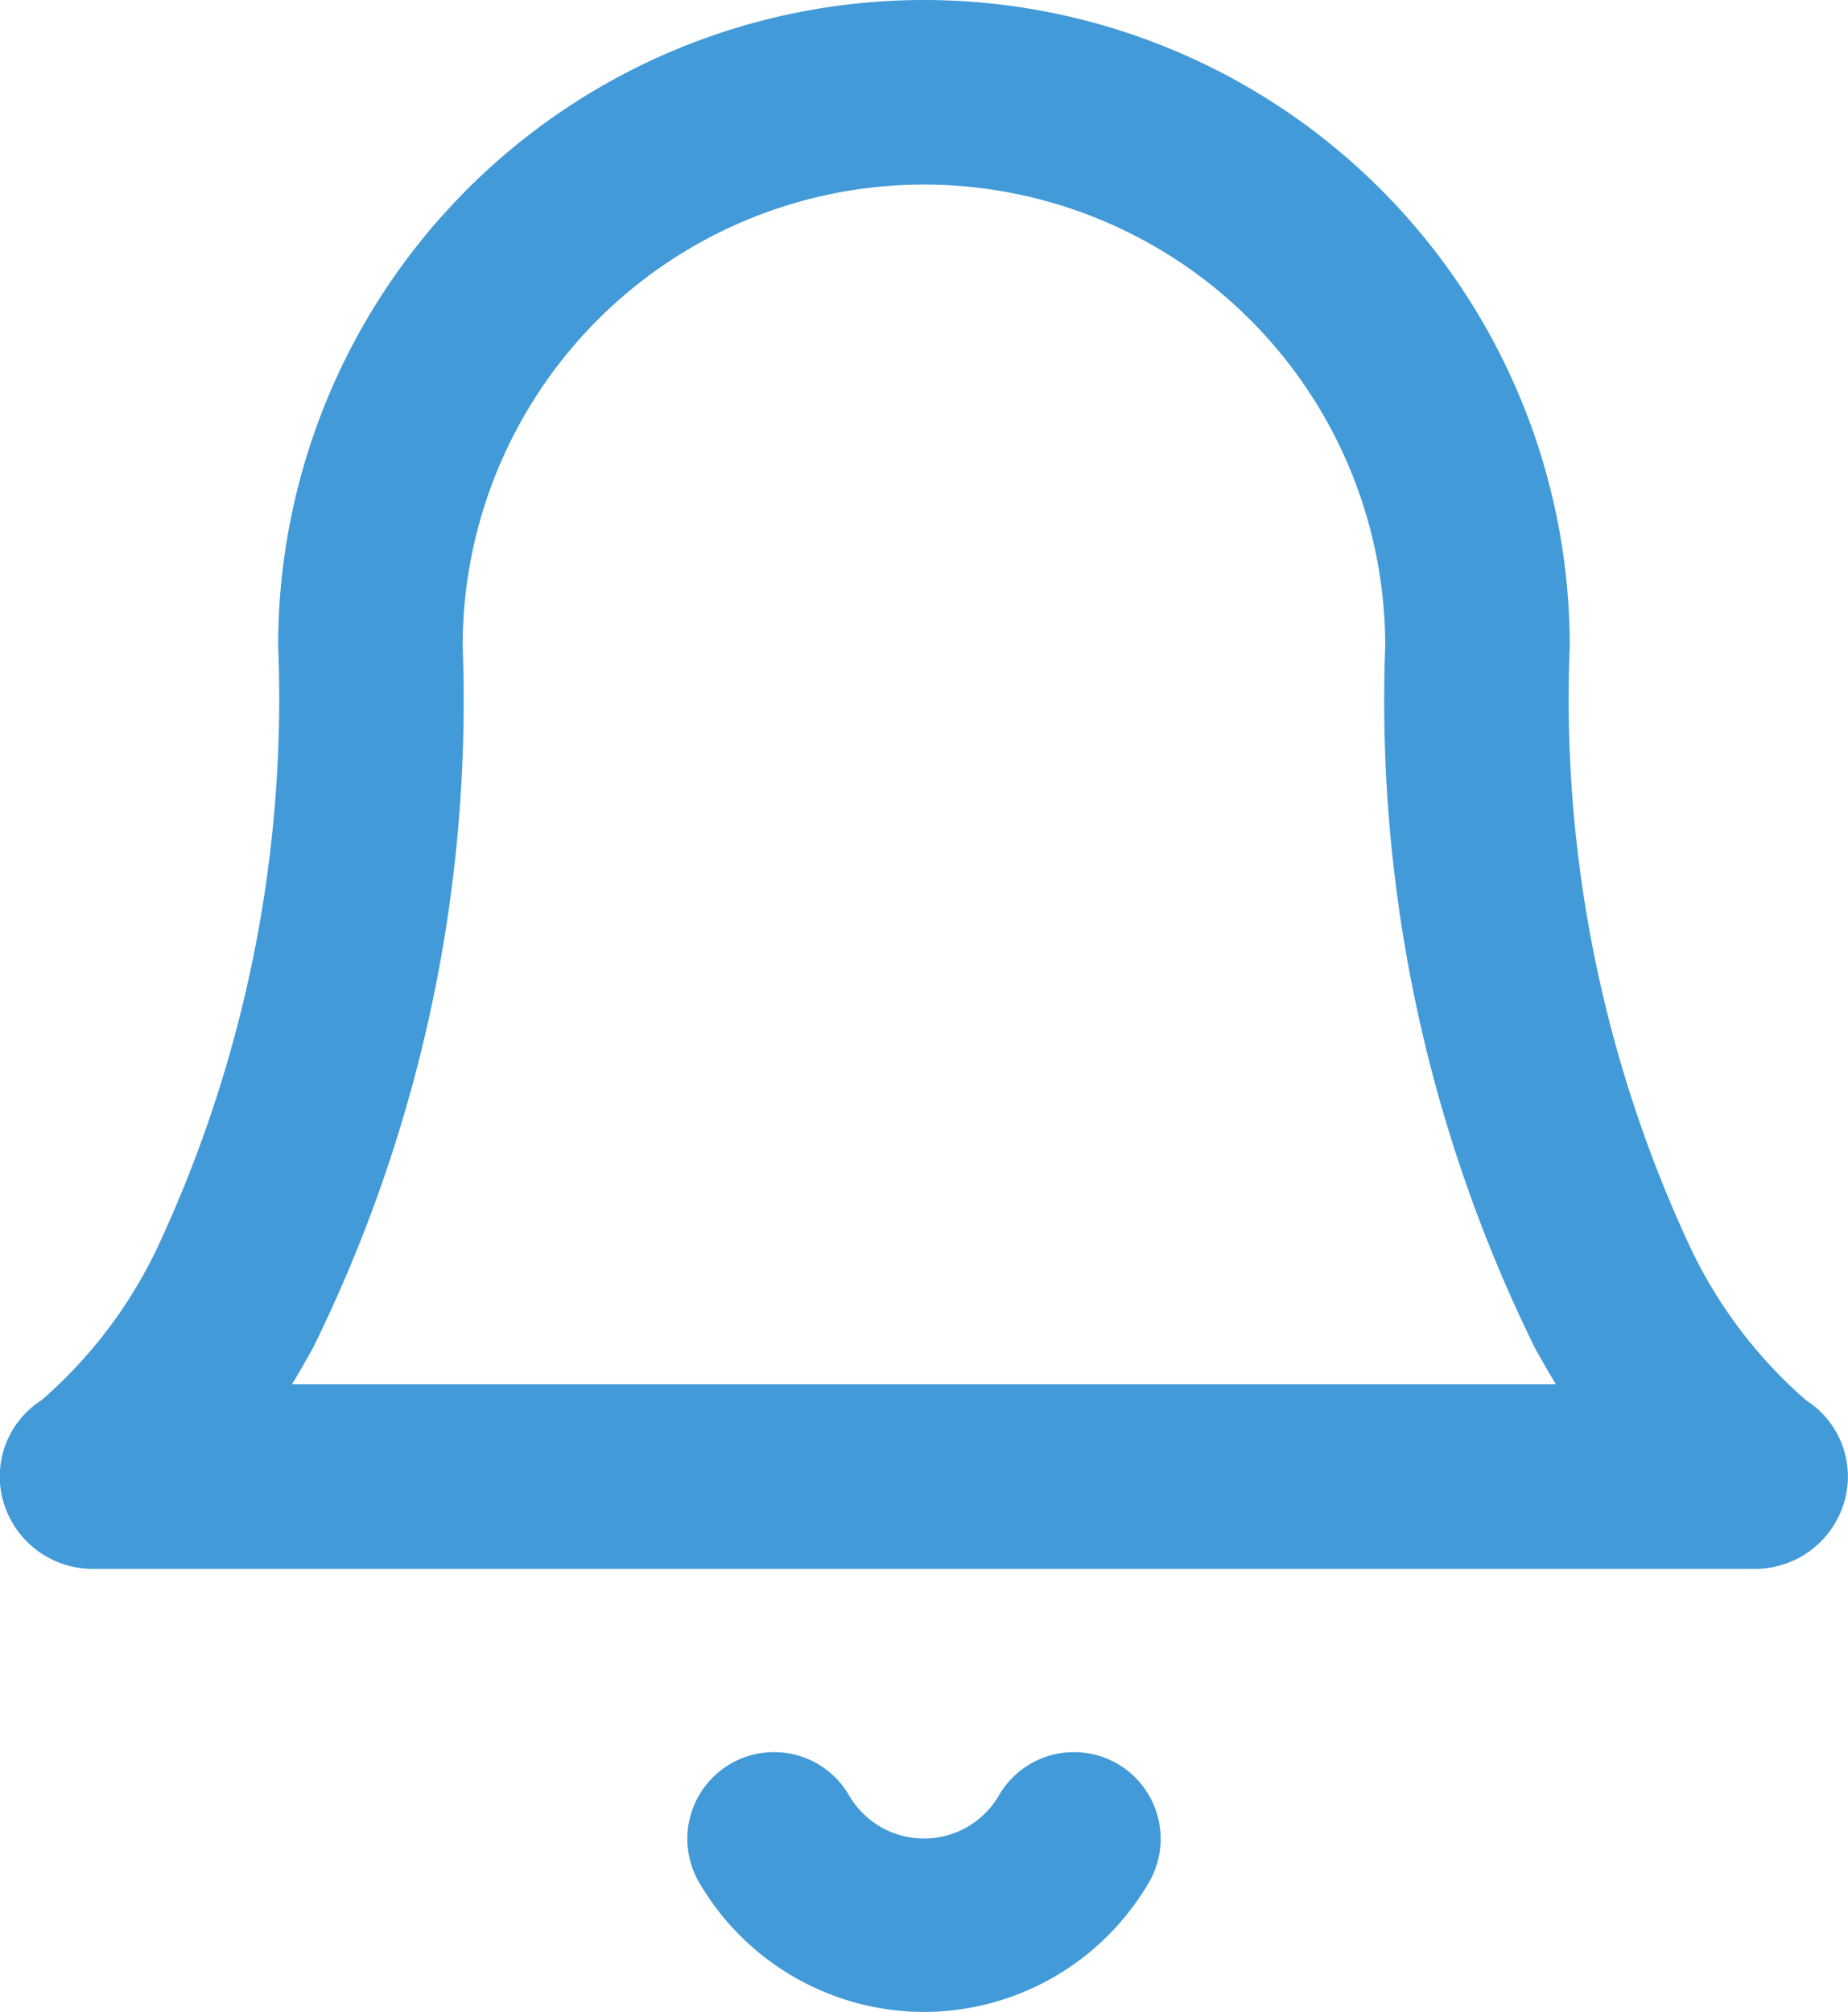 <?xml version="1.0" encoding="UTF-8"?> <svg xmlns="http://www.w3.org/2000/svg" width="16.205" height="17.637" viewBox="0 0 16.205 17.637"><g id="Group_4805" data-name="Group 4805" transform="translate(-1.328 -2.36)"><g id="Group_4804" data-name="Group 4804"><g id="bell" transform="translate(-2.57 0.36)"><g id="Group_4806" data-name="Group 4806"><path id="Path_4086" data-name="Path 4086" d="M17.368,14.753H2.806a.816.816,0,0,1-.789-.58.794.794,0,0,1,.334-.9A4.1,4.1,0,0,0,3.373,11.92,11.361,11.361,0,0,0,4.424,6.663a5.663,5.663,0,1,1,11.326,0A11.361,11.361,0,0,0,16.8,11.92a4.1,4.1,0,0,0,1.021,1.354.794.794,0,0,1,.334.9A.816.816,0,0,1,17.368,14.753ZM4.545,13.135H15.629q-.092-.151-.185-.32a12.828,12.828,0,0,1-1.312-6.152,4.045,4.045,0,1,0-8.09,0A12.828,12.828,0,0,1,4.73,12.815Q4.637,12.984,4.545,13.135Z" transform="translate(1.913 1)" fill="#429ad8"></path><path id="Path_4087" data-name="Path 4087" d="M11.345,22.277a2.287,2.287,0,0,1-1.972-1.136.76.76,0,0,1,1.315-.763.76.76,0,0,0,1.315,0,.76.76,0,0,1,1.315.763A2.287,2.287,0,0,1,11.345,22.277Z" transform="translate(0.655 -2.64)" fill="#429ad8"></path></g></g></g></g></svg> 